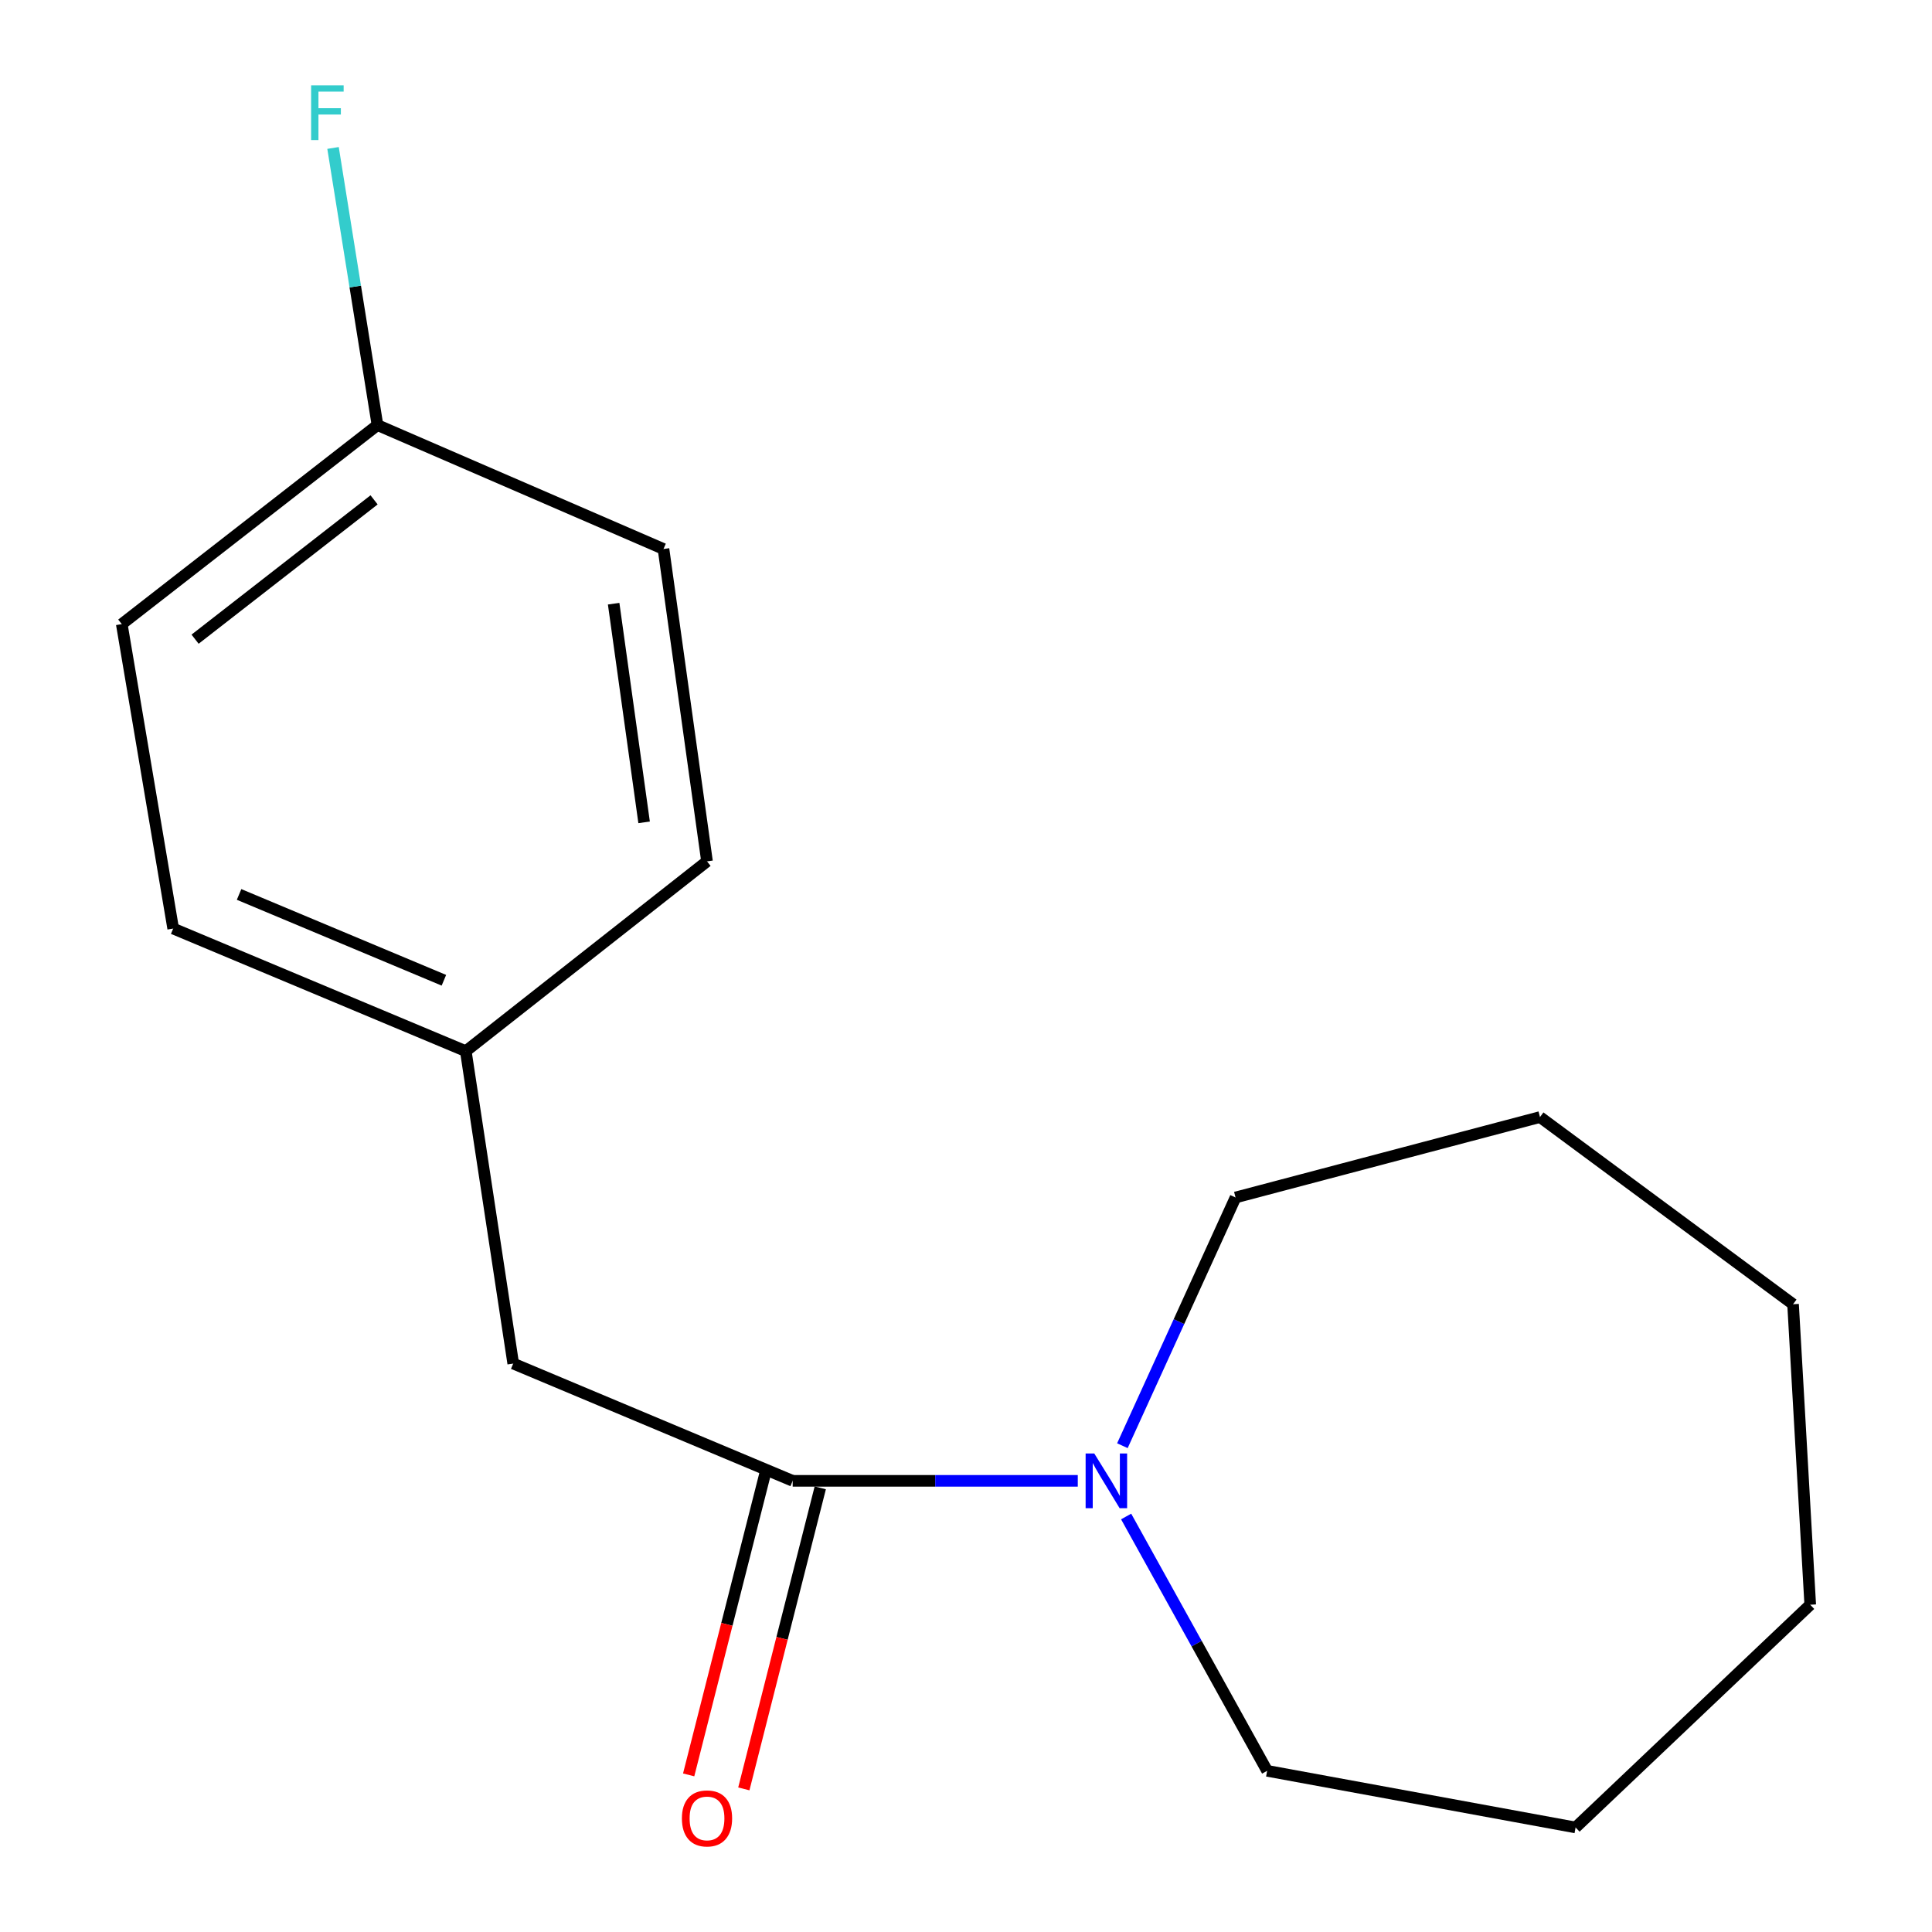 <?xml version='1.0' encoding='iso-8859-1'?>
<svg version='1.1' baseProfile='full'
              xmlns='http://www.w3.org/2000/svg'
                      xmlns:rdkit='http://www.rdkit.org/xml'
                      xmlns:xlink='http://www.w3.org/1999/xlink'
                  xml:space='preserve'
width='1000px' height='1000px' viewBox='0 0 1000 1000'>
<!-- END OF HEADER -->
<rect style='opacity:1.0;fill:#FFFFFF;stroke:none' width='1000' height='1000' x='0' y='0'> </rect>
<path class='bond-0' d='M 410.288,766.482 L 484.073,766.482' style='fill:none;fill-rule:evenodd;stroke:#000000;stroke-width:6px;stroke-linecap:butt;stroke-linejoin:miter;stroke-opacity:1' />
<path class='bond-0' d='M 484.073,766.482 L 557.858,766.482' style='fill:none;fill-rule:evenodd;stroke:#0000FF;stroke-width:6px;stroke-linecap:butt;stroke-linejoin:miter;stroke-opacity:1' />
<path class='bond-1' d='M 410.288,766.482 L 265.645,705.774' style='fill:none;fill-rule:evenodd;stroke:#000000;stroke-width:6px;stroke-linecap:butt;stroke-linejoin:miter;stroke-opacity:1' />
<path class='bond-2' d='M 396.01,762.857 L 376.229,840.768' style='fill:none;fill-rule:evenodd;stroke:#000000;stroke-width:6px;stroke-linecap:butt;stroke-linejoin:miter;stroke-opacity:1' />
<path class='bond-2' d='M 376.229,840.768 L 356.449,918.678' style='fill:none;fill-rule:evenodd;stroke:#FF0000;stroke-width:6px;stroke-linecap:butt;stroke-linejoin:miter;stroke-opacity:1' />
<path class='bond-2' d='M 424.566,770.108 L 404.785,848.018' style='fill:none;fill-rule:evenodd;stroke:#000000;stroke-width:6px;stroke-linecap:butt;stroke-linejoin:miter;stroke-opacity:1' />
<path class='bond-2' d='M 404.785,848.018 L 385.005,925.928' style='fill:none;fill-rule:evenodd;stroke:#FF0000;stroke-width:6px;stroke-linecap:butt;stroke-linejoin:miter;stroke-opacity:1' />
<path class='bond-10' d='M 582.886,784.933 L 619.379,850.754' style='fill:none;fill-rule:evenodd;stroke:#0000FF;stroke-width:6px;stroke-linecap:butt;stroke-linejoin:miter;stroke-opacity:1' />
<path class='bond-10' d='M 619.379,850.754 L 655.871,916.576' style='fill:none;fill-rule:evenodd;stroke:#000000;stroke-width:6px;stroke-linecap:butt;stroke-linejoin:miter;stroke-opacity:1' />
<path class='bond-11' d='M 580.949,748.293 L 610.234,684.051' style='fill:none;fill-rule:evenodd;stroke:#0000FF;stroke-width:6px;stroke-linecap:butt;stroke-linejoin:miter;stroke-opacity:1' />
<path class='bond-11' d='M 610.234,684.051 L 639.52,619.81' style='fill:none;fill-rule:evenodd;stroke:#000000;stroke-width:6px;stroke-linecap:butt;stroke-linejoin:miter;stroke-opacity:1' />
<path class='bond-3' d='M 265.645,705.774 L 241.093,544.076' style='fill:none;fill-rule:evenodd;stroke:#000000;stroke-width:6px;stroke-linecap:butt;stroke-linejoin:miter;stroke-opacity:1' />
<path class='bond-6' d='M 241.093,544.076 L 365.947,445.836' style='fill:none;fill-rule:evenodd;stroke:#000000;stroke-width:6px;stroke-linecap:butt;stroke-linejoin:miter;stroke-opacity:1' />
<path class='bond-7' d='M 241.093,544.076 L 89.641,480.618' style='fill:none;fill-rule:evenodd;stroke:#000000;stroke-width:6px;stroke-linecap:butt;stroke-linejoin:miter;stroke-opacity:1' />
<path class='bond-7' d='M 229.761,507.384 L 123.745,462.963' style='fill:none;fill-rule:evenodd;stroke:#000000;stroke-width:6px;stroke-linecap:butt;stroke-linejoin:miter;stroke-opacity:1' />
<path class='bond-4' d='M 195.378,220.025 L 63.027,323.044' style='fill:none;fill-rule:evenodd;stroke:#000000;stroke-width:6px;stroke-linecap:butt;stroke-linejoin:miter;stroke-opacity:1' />
<path class='bond-4' d='M 193.622,258.727 L 100.977,330.841' style='fill:none;fill-rule:evenodd;stroke:#000000;stroke-width:6px;stroke-linecap:butt;stroke-linejoin:miter;stroke-opacity:1' />
<path class='bond-5' d='M 195.378,220.025 L 183.878,148.303' style='fill:none;fill-rule:evenodd;stroke:#000000;stroke-width:6px;stroke-linecap:butt;stroke-linejoin:miter;stroke-opacity:1' />
<path class='bond-5' d='M 183.878,148.303 L 172.378,76.581' style='fill:none;fill-rule:evenodd;stroke:#33CCCC;stroke-width:6px;stroke-linecap:butt;stroke-linejoin:miter;stroke-opacity:1' />
<path class='bond-16' d='M 195.378,220.025 L 343.425,284.154' style='fill:none;fill-rule:evenodd;stroke:#000000;stroke-width:6px;stroke-linecap:butt;stroke-linejoin:miter;stroke-opacity:1' />
<path class='bond-8' d='M 365.947,445.836 L 343.425,284.154' style='fill:none;fill-rule:evenodd;stroke:#000000;stroke-width:6px;stroke-linecap:butt;stroke-linejoin:miter;stroke-opacity:1' />
<path class='bond-8' d='M 333.389,425.649 L 317.623,312.471' style='fill:none;fill-rule:evenodd;stroke:#000000;stroke-width:6px;stroke-linecap:butt;stroke-linejoin:miter;stroke-opacity:1' />
<path class='bond-9' d='M 89.641,480.618 L 63.027,323.044' style='fill:none;fill-rule:evenodd;stroke:#000000;stroke-width:6px;stroke-linecap:butt;stroke-linejoin:miter;stroke-opacity:1' />
<path class='bond-12' d='M 655.871,916.576 L 815.523,945.891' style='fill:none;fill-rule:evenodd;stroke:#000000;stroke-width:6px;stroke-linecap:butt;stroke-linejoin:miter;stroke-opacity:1' />
<path class='bond-13' d='M 639.52,619.81 L 797.093,578.187' style='fill:none;fill-rule:evenodd;stroke:#000000;stroke-width:6px;stroke-linecap:butt;stroke-linejoin:miter;stroke-opacity:1' />
<path class='bond-15' d='M 815.523,945.891 L 936.973,830.612' style='fill:none;fill-rule:evenodd;stroke:#000000;stroke-width:6px;stroke-linecap:butt;stroke-linejoin:miter;stroke-opacity:1' />
<path class='bond-14' d='M 797.093,578.187 L 928.085,675.068' style='fill:none;fill-rule:evenodd;stroke:#000000;stroke-width:6px;stroke-linecap:butt;stroke-linejoin:miter;stroke-opacity:1' />
<path class='bond-17' d='M 928.085,675.068 L 936.973,830.612' style='fill:none;fill-rule:evenodd;stroke:#000000;stroke-width:6px;stroke-linecap:butt;stroke-linejoin:miter;stroke-opacity:1' />
<path  class='atom-1' d='M 566.397 752.322
L 575.677 767.322
Q 576.597 768.802, 578.077 771.482
Q 579.557 774.162, 579.637 774.322
L 579.637 752.322
L 583.397 752.322
L 583.397 780.642
L 579.517 780.642
L 569.557 764.242
Q 568.397 762.322, 567.157 760.122
Q 565.957 757.922, 565.597 757.242
L 565.597 780.642
L 561.917 780.642
L 561.917 752.322
L 566.397 752.322
' fill='#0000FF'/>
<path  class='atom-3' d='M 352.947 941.208
Q 352.947 934.408, 356.307 930.608
Q 359.667 926.808, 365.947 926.808
Q 372.227 926.808, 375.587 930.608
Q 378.947 934.408, 378.947 941.208
Q 378.947 948.088, 375.547 952.008
Q 372.147 955.888, 365.947 955.888
Q 359.707 955.888, 356.307 952.008
Q 352.947 948.128, 352.947 941.208
M 365.947 952.688
Q 370.267 952.688, 372.587 949.808
Q 374.947 946.888, 374.947 941.208
Q 374.947 935.648, 372.587 932.848
Q 370.267 930.008, 365.947 930.008
Q 361.627 930.008, 359.267 932.808
Q 356.947 935.608, 356.947 941.208
Q 356.947 946.928, 359.267 949.808
Q 361.627 952.688, 365.947 952.688
' fill='#FF0000'/>
<path  class='atom-6' d='M 161.031 44.167
L 177.871 44.167
L 177.871 47.407
L 164.831 47.407
L 164.831 56.007
L 176.431 56.007
L 176.431 59.287
L 164.831 59.287
L 164.831 72.487
L 161.031 72.487
L 161.031 44.167
' fill='#33CCCC'/>
</svg>
